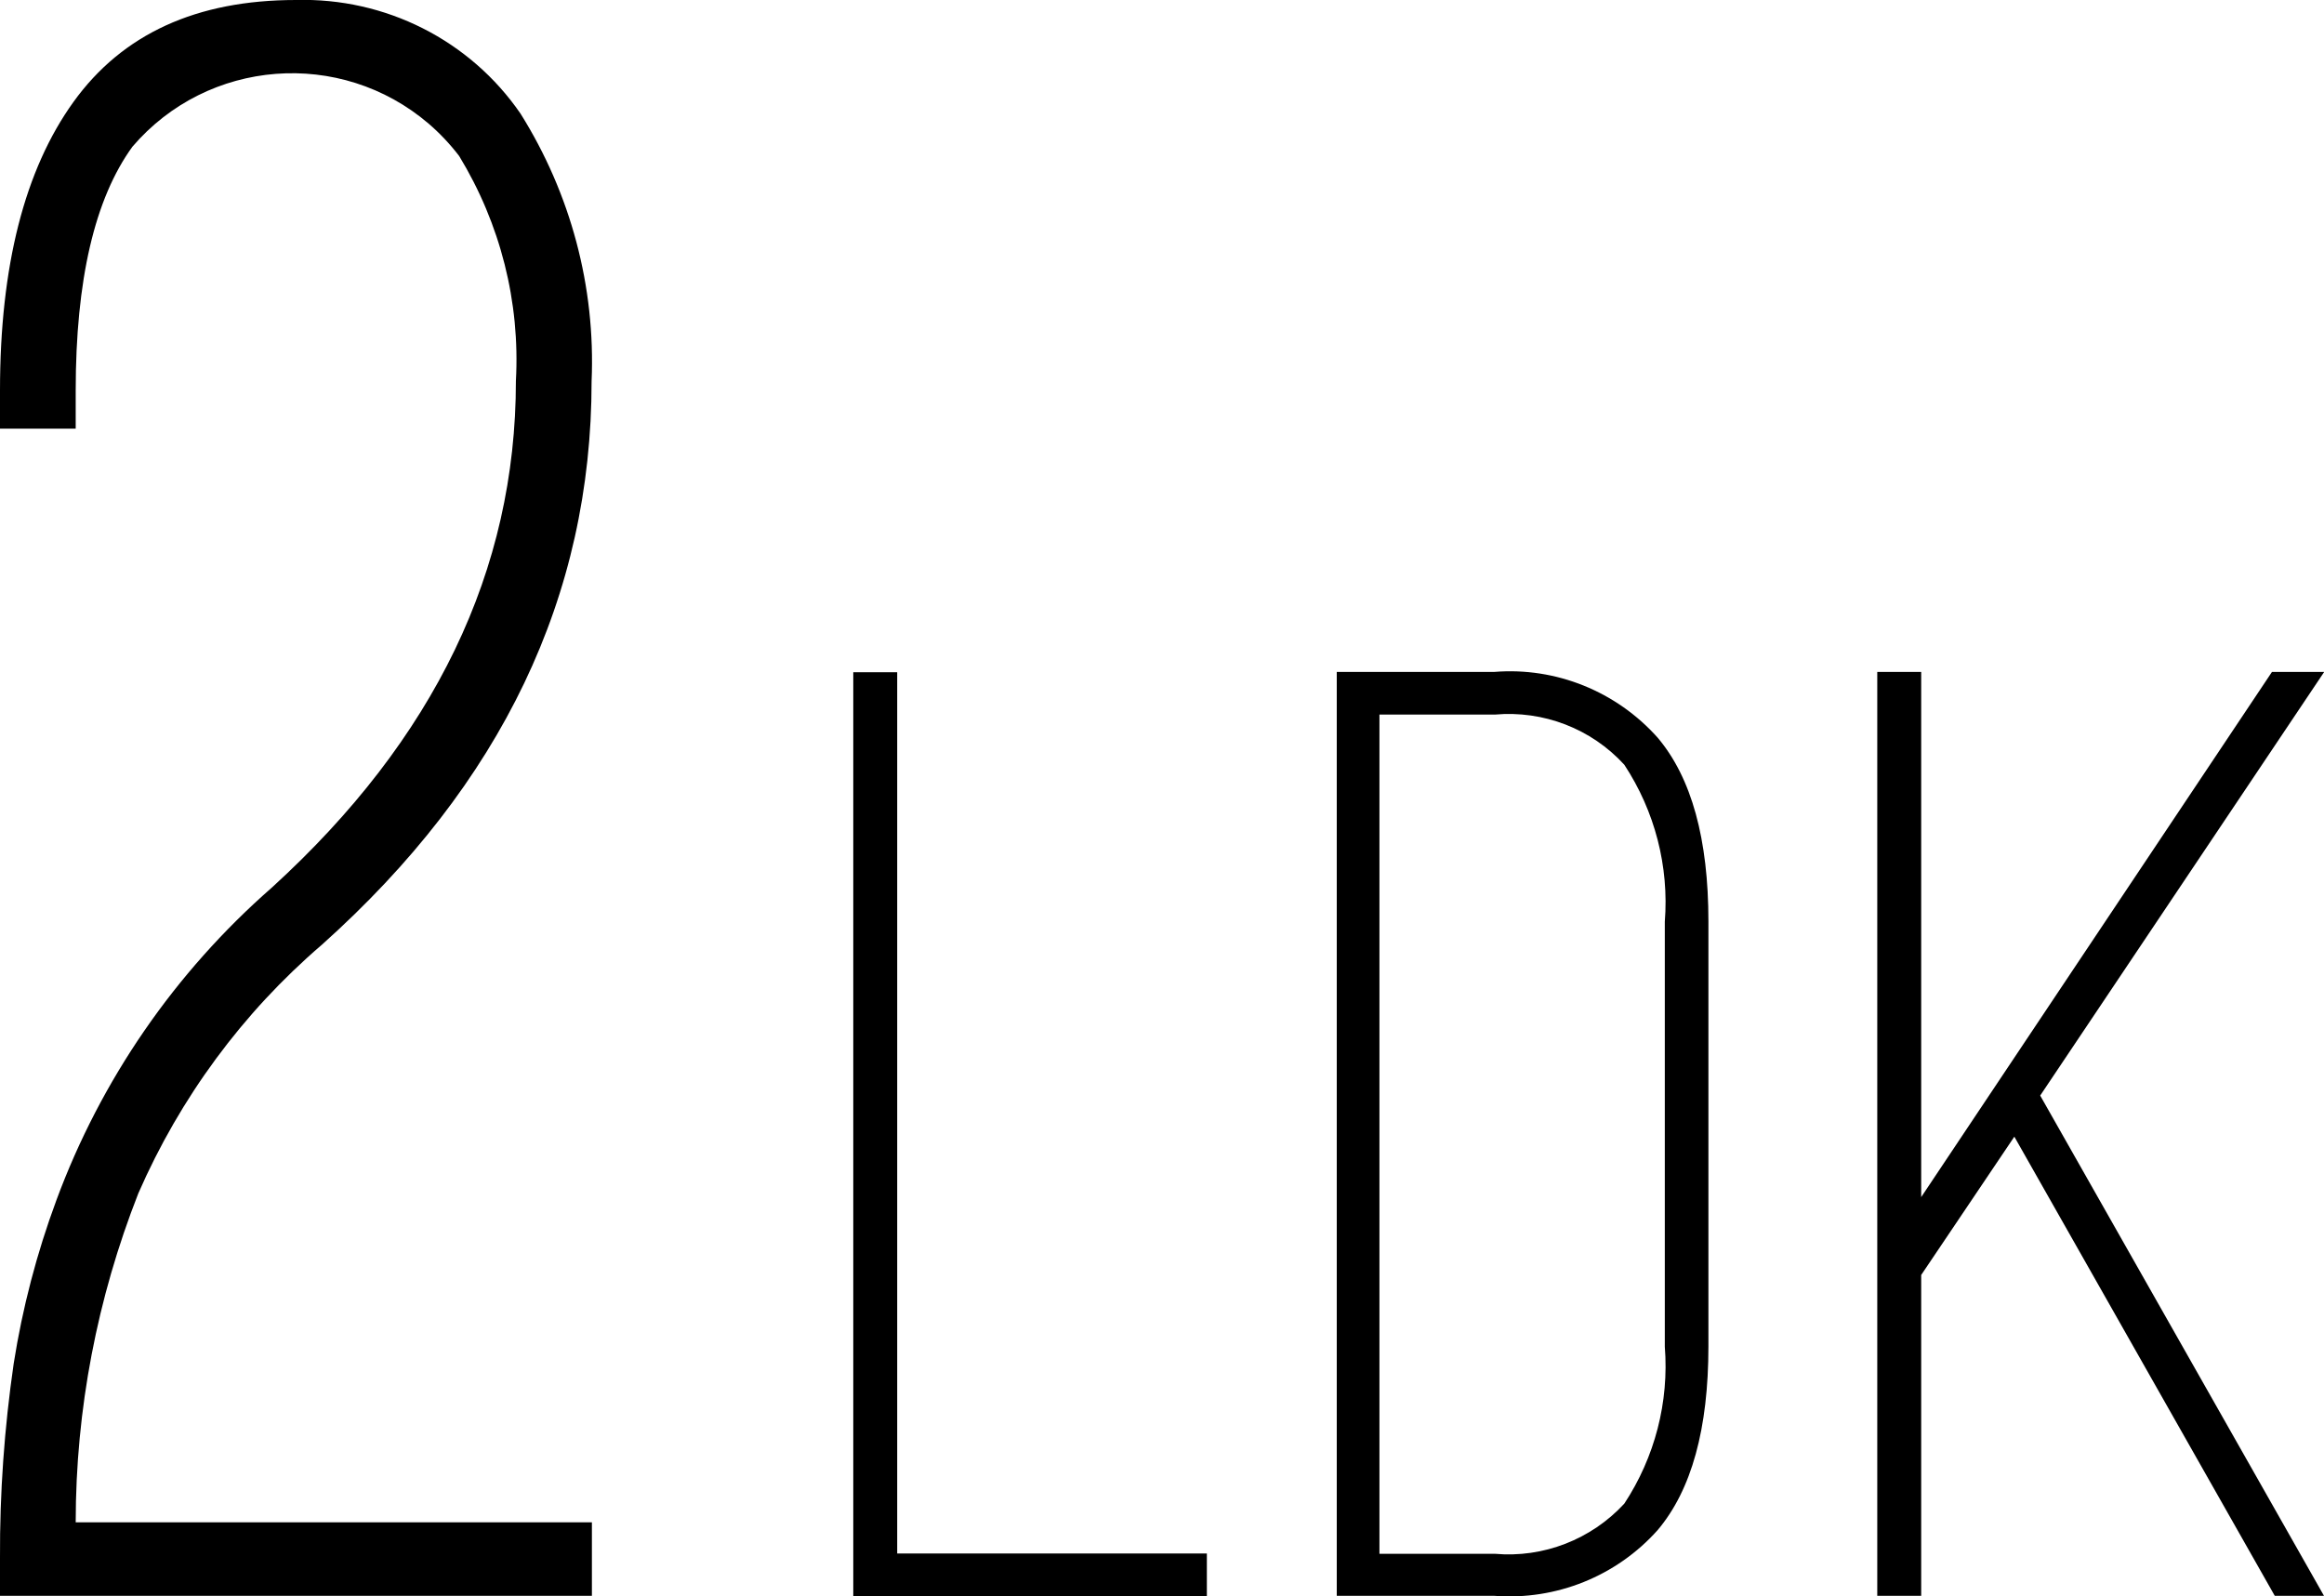 <?xml version="1.0" encoding="UTF-8"?>
<svg id="plan_d_floor.svg" data-name="plan d floor.svg" xmlns="http://www.w3.org/2000/svg" viewBox="0 0 74.6 51.25">
  <defs>
    <style>
      .cls-1 {
        fill: #000;
        fill-rule: evenodd;
        stroke-width: 0px;
      }
    </style>
  </defs>
  <path id="_2LDK_のコピー_2" data-name=" 2LDK のコピー 2" class="cls-1" d="M19,48.87H2.43c0-3.62.69-7.2,2.01-10.56,1.34-3.07,3.35-5.8,5.89-7.98,5.78-5.17,8.66-11.2,8.66-18.09.13-3.03-.67-6.02-2.28-8.59C15.09,1.29,12.37-.08,9.5,0,6.31,0,3.93,1.09,2.36,3.27.79,5.45,0,8.54,0,12.54v1.22h2.43v-1.22c0-3.55.61-6.16,1.82-7.83,2.42-2.83,6.68-3.16,9.51-.74.36.31.69.66.98,1.04,1.32,2.17,1.96,4.68,1.82,7.22,0,6.08-2.61,11.5-7.83,16.26-3.11,2.72-5.49,6.17-6.92,10.04-.63,1.7-1.09,3.46-1.37,5.24C.14,45.84-.01,47.93,0,50.01v1.22h19v-2.36h0ZM38.74,51.23v-1.36h-9.94v-28.29h-1.41v29.66h11.35ZM53.21,49.12c1.09-1.29,1.63-3.26,1.63-5.9v-13.64c0-2.64-.54-4.61-1.63-5.9-1.32-1.48-3.26-2.27-5.24-2.11h-5.06v29.66h5.06c1.98.15,3.92-.63,5.24-2.11h0ZM44.28,22.94h3.7c1.56-.14,3.1.45,4.16,1.61.98,1.49,1.44,3.26,1.3,5.04v13.64c.14,1.78-.32,3.55-1.3,5.04-1.06,1.15-2.6,1.75-4.16,1.61h-3.7v-26.93ZM74.6,21.57h-1.67l-11.26,16.86v-16.86h-1.41v29.66h1.41v-10.3l2.99-4.44,8.36,14.74h1.58l-9.11-16.06,9.11-13.59Z"/>
</svg>